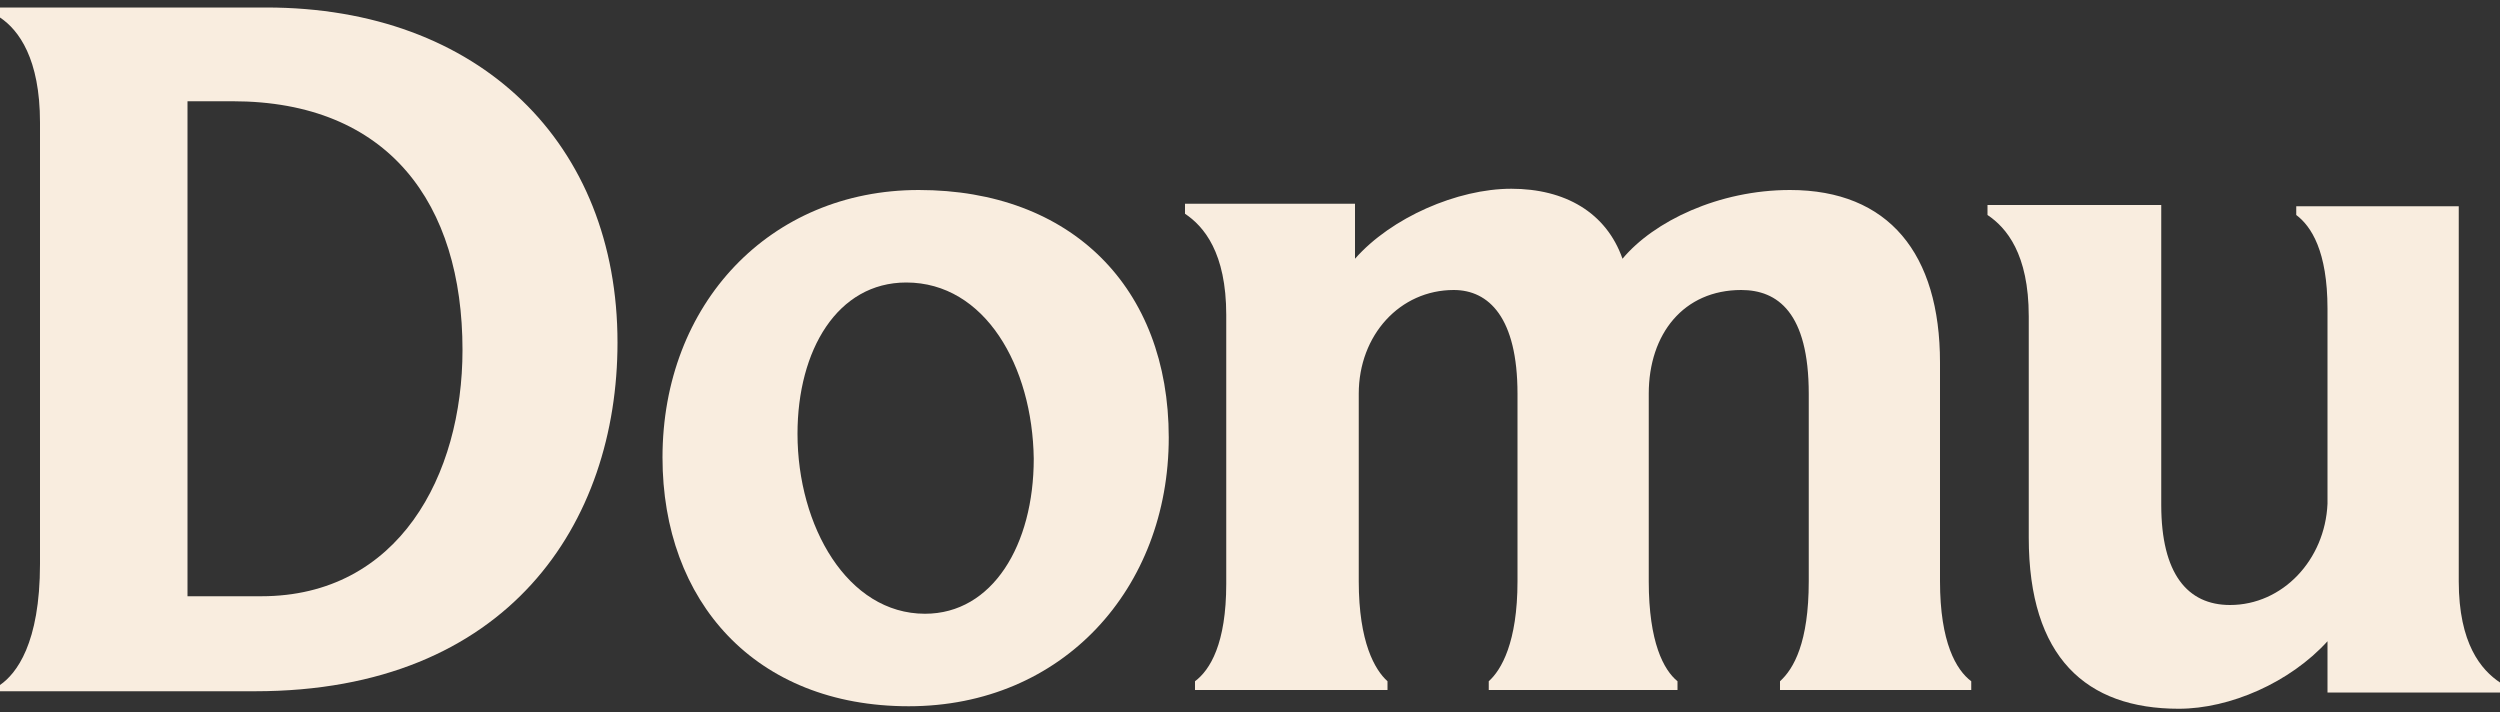 <?xml version="1.0" encoding="utf-8"?>
<!-- Generator: Adobe Illustrator 28.0.0, SVG Export Plug-In . SVG Version: 6.00 Build 0)  -->
<svg version="1.1" id="Layer_1" xmlns="http://www.w3.org/2000/svg" xmlns:xlink="http://www.w3.org/1999/xlink" x="0px" y="0px"
	 viewBox="0 0 200 57" style="enable-background:new 0 0 200 57;" xml:space="preserve">
<rect x="0" y="0" width="200" height="57" fill="#333333" stroke="none"/>
<style type="text/css">
	.st0{fill:#F9EDDF;}
	.st1{fill-rule:evenodd;clip-rule:evenodd;fill:#F9EDDF;}
</style>
<path class="st0" d="M172.9,40.4c0,5.5,2.1,8,5.5,8c4.2,0,7.6-3.6,7.8-8.1c0-0.1,0-15.6,0-15.6c0-4.6-1.3-6.6-2.5-7.5v-0.7h13v30
	c0,5,1.8,7.1,3.3,8.1v0.8h-13.8v-4.1c-3,3.3-7.8,5.4-11.9,5.4c-7.4,0-12-4.1-12-13.7V25.3c0-5-1.8-7.1-3.3-8.1v-0.8h13.9V40.4z"/>
<path class="st1" d="M73.5,15.2c12.2,0,20,7.8,20,19.8c0,12.1-8.5,21.5-20.8,21.5S53,48.1,53,36.6C53,24.3,61.6,15.2,73.5,15.2z
	 M72.5,22.6c-5.5,0-8.7,5.4-8.7,12.1c0,7.4,4,14.4,10.2,14.4c5.4,0,8.7-5.5,8.7-12.4C82.6,29.3,78.8,22.6,72.5,22.6z"/>
<path class="st0" d="M143.2,15.2c7.9,0,12,5.1,12,13.8v17.5c0,4.9,1.3,7.1,2.5,8v0.7h-15.3v-0.7c1.1-1,2.3-3.1,2.3-8V31.5
	c0-6.5-2.5-8.3-5.4-8.3c-4.6,0-7.4,3.5-7.4,8.3v15c0,4.9,1.2,7.1,2.3,8v0.7h-15.1v-0.7c1-0.9,2.3-3.1,2.3-8V31.5
	c0-6.1-2.3-8.3-5.1-8.3c-4.3,0-7.6,3.6-7.6,8.3v15c0,4.9,1.3,7.1,2.3,8v0.7H95.6v-0.7c1.2-0.9,2.5-3,2.5-7.8l0-21.5
	c0-5-1.8-7.1-3.3-8.1v-0.8h13.6v4.4c2.9-3.3,8.2-5.6,12.5-5.6c4.3,0,7.6,1.9,8.9,5.6C132.3,17.7,137.5,15.2,143.2,15.2z"/>
<path class="st1" d="M21.3,0.6c17.1,0,28.1,10.9,28.1,26.8c0,14.4-8.7,27.9-29,27.9H0v-0.5c1.3-0.9,3.2-3.3,3.2-9.7V9.8
	c0-5.1-1.7-7.4-3.2-8.4V0.6H21.3z M14.9,47.7h6C31.9,47.7,37,38,37,28c0-11.7-5.9-19.9-18.4-19.9h-3.6V47.7z"/>
</svg>
